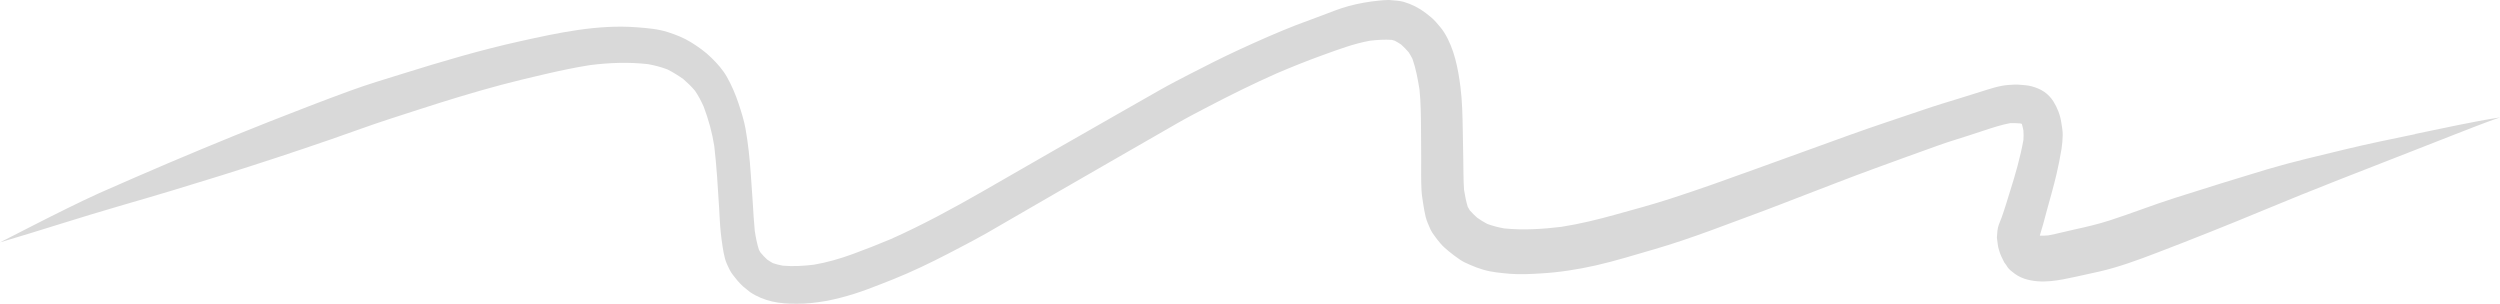 <svg width="214" height="26" viewBox="0 0 214 26" fill="none" xmlns="http://www.w3.org/2000/svg">
<path d="M206.738 11.483C204.742 11.894 202.738 12.305 200.756 12.783C198.514 13.329 196.257 13.844 194.044 14.502C191.418 15.286 188.8 16.108 186.189 16.937C184.301 17.535 182.456 18.267 180.576 18.872C179.599 19.186 178.615 19.418 177.617 19.634C176.851 19.799 176.098 20.008 175.324 20.15C175.086 20.172 174.847 20.18 174.608 20.172C174.695 19.836 174.804 19.515 174.898 19.179C174.992 18.843 175.078 18.499 175.172 18.155C175.462 17.079 175.78 16.011 176.033 14.928C176.2 14.203 176.351 13.471 176.467 12.739C176.525 12.342 176.561 11.961 176.568 11.566C176.576 11.199 176.496 10.833 176.445 10.475C176.351 9.84 176.106 9.212 175.766 8.674C175.563 8.36 175.31 8.084 175.006 7.875C174.673 7.643 174.297 7.494 173.907 7.389C173.588 7.299 173.234 7.284 172.908 7.255C172.59 7.225 172.279 7.247 171.961 7.27C171.151 7.322 170.362 7.598 169.596 7.837C169.003 8.024 168.417 8.203 167.824 8.39C166.804 8.704 165.777 9.01 164.771 9.354C162.608 10.094 160.431 10.796 158.283 11.573C155.636 12.537 152.981 13.493 150.334 14.449C147.882 15.338 145.43 16.22 142.949 17.02C141.423 17.513 139.875 17.931 138.334 18.357C136.786 18.79 135.231 19.171 133.647 19.418C132.034 19.612 130.385 19.717 128.757 19.552C128.258 19.463 127.781 19.343 127.303 19.164C127 19.007 126.718 18.828 126.443 18.633C126.226 18.439 126.016 18.237 125.821 18.013C125.756 17.916 125.698 17.811 125.64 17.707C125.495 17.229 125.401 16.751 125.322 16.258C125.264 15.376 125.271 14.487 125.256 13.605C125.242 12.783 125.228 11.969 125.213 11.155C125.191 9.907 125.17 8.659 125.011 7.419C124.808 5.828 124.483 4.169 123.636 2.802C123.441 2.48 123.173 2.182 122.927 1.898C122.674 1.606 122.356 1.352 122.052 1.121C121.474 0.68 120.844 0.359 120.15 0.157C119.803 0.06 119.427 0.045 119.072 0.015C118.978 0 118.899 0 118.826 0C118.566 0 118.305 0.03 118.045 0.052C117.177 0.134 116.302 0.291 115.456 0.516C114.674 0.725 113.922 1.039 113.163 1.322C112.418 1.606 111.665 1.875 110.92 2.159C109.307 2.787 107.716 3.497 106.139 4.221C104.664 4.901 103.217 5.633 101.77 6.38C100.968 6.799 100.157 7.21 99.369 7.658C98.168 8.338 96.975 9.025 95.774 9.705C93.944 10.751 92.114 11.79 90.291 12.836C88.237 14.016 86.183 15.197 84.129 16.377C81.561 17.849 78.957 19.261 76.259 20.464C75.181 20.919 74.089 21.345 72.99 21.749C71.905 22.145 70.798 22.466 69.662 22.66C68.773 22.765 67.89 22.817 67.001 22.742C66.711 22.69 66.436 22.616 66.162 22.526C65.988 22.429 65.822 22.324 65.662 22.212C65.46 22.025 65.279 21.831 65.098 21.614C65.048 21.54 65.004 21.465 64.968 21.39C64.795 20.86 64.693 20.307 64.606 19.747C64.527 18.932 64.484 18.11 64.433 17.296L64.266 14.883C64.18 13.598 64.042 12.298 63.818 11.028C63.688 10.295 63.456 9.578 63.225 8.876C62.965 8.084 62.632 7.314 62.227 6.59C61.88 5.977 61.395 5.432 60.896 4.946C60.375 4.43 59.76 3.997 59.145 3.616C58.531 3.235 57.843 2.966 57.164 2.749C56.332 2.48 55.42 2.406 54.552 2.339C51.16 2.07 47.782 2.809 44.477 3.541C41.106 4.289 37.779 5.275 34.48 6.306C32.99 6.769 31.479 7.217 30.01 7.755C27.66 8.614 25.323 9.518 22.994 10.437C19.161 11.954 15.349 13.545 11.559 15.189C10.539 15.63 9.526 16.078 8.506 16.526C7.588 16.937 6.676 17.386 5.772 17.826C3.841 18.775 1.924 19.769 0 20.748C0 20.748 0 20.755 0 20.748C3.515 19.709 6.994 18.566 10.517 17.55C13.352 16.736 16.173 15.884 18.994 15.002C22.105 14.024 25.207 13.008 28.296 11.939C29.186 11.633 30.075 11.319 30.965 10.998C32.549 10.43 34.155 9.922 35.754 9.406C38.126 8.637 40.506 7.905 42.914 7.262C44.115 6.941 45.323 6.657 46.538 6.373C47.855 6.067 49.164 5.783 50.502 5.574C52.151 5.364 53.822 5.305 55.471 5.491C56.05 5.596 56.599 5.738 57.142 5.947C57.612 6.186 58.046 6.455 58.48 6.761C58.842 7.075 59.182 7.397 59.493 7.77C59.789 8.203 60.028 8.659 60.238 9.137C60.65 10.228 60.961 11.349 61.142 12.507C61.344 14.248 61.446 16.003 61.554 17.752C61.576 18.103 61.597 18.447 61.612 18.798C61.648 19.567 61.735 20.329 61.851 21.091C61.901 21.435 61.966 21.771 62.053 22.115C62.14 22.459 62.306 22.78 62.458 23.094C62.617 23.422 62.885 23.706 63.102 23.99C63.261 24.177 63.428 24.356 63.608 24.521C63.804 24.685 63.999 24.842 64.201 24.999C64.787 25.395 65.417 25.649 66.089 25.806C66.776 25.97 67.507 26 68.216 26C69.872 26 71.514 25.656 73.084 25.163C73.85 24.924 74.603 24.633 75.355 24.341C76.115 24.05 76.867 23.744 77.612 23.422C79.239 22.713 80.816 21.906 82.386 21.076C83.073 20.71 83.76 20.359 84.433 19.971C84.917 19.687 85.409 19.41 85.894 19.126C87.355 18.282 88.823 17.438 90.284 16.586C91.977 15.607 93.669 14.629 95.369 13.658C97.148 12.634 98.935 11.61 100.714 10.587C101.582 10.086 102.472 9.623 103.362 9.16C105.307 8.144 107.275 7.172 109.278 6.283C110.588 5.723 111.911 5.193 113.257 4.707C114.58 4.229 115.904 3.728 117.293 3.482C117.908 3.414 118.515 3.37 119.137 3.414C119.224 3.437 119.311 3.459 119.398 3.489C119.578 3.586 119.759 3.691 119.933 3.81C120.164 4.02 120.381 4.236 120.584 4.475C120.707 4.662 120.808 4.849 120.909 5.043C121.206 5.895 121.365 6.776 121.51 7.673C121.625 8.824 121.633 9.982 121.64 11.132C121.64 11.954 121.647 12.768 121.654 13.583C121.654 14.494 121.633 15.413 121.683 16.325C121.705 16.736 121.785 17.147 121.842 17.55C121.893 17.894 121.958 18.23 122.038 18.566C122.125 18.94 122.305 19.291 122.45 19.642C122.544 19.836 122.66 20.015 122.79 20.18C122.949 20.404 123.115 20.621 123.289 20.822C123.506 21.084 123.774 21.308 124.034 21.525C124.338 21.779 124.649 22.003 124.974 22.227C125.249 22.414 125.553 22.548 125.85 22.675C126.226 22.84 126.58 22.974 126.964 23.086C127.701 23.303 128.497 23.37 129.256 23.437C130.124 23.505 131 23.46 131.868 23.407C133.459 23.318 135.036 23.071 136.598 22.72C138.283 22.339 139.94 21.816 141.603 21.338C144.829 20.404 147.961 19.149 151.115 17.991C152.077 17.632 153.039 17.251 153.994 16.885C156.164 16.056 158.319 15.204 160.496 14.412C162.297 13.755 164.099 13.097 165.9 12.455C166.746 12.148 167.614 11.894 168.467 11.618C168.93 11.468 169.393 11.319 169.856 11.162C170.579 10.923 171.317 10.684 172.062 10.542C172.352 10.534 172.634 10.542 172.923 10.564C172.974 10.572 173.017 10.587 173.068 10.602C173.125 10.796 173.169 10.983 173.205 11.177C173.227 11.446 173.22 11.715 173.205 11.984C172.937 13.471 172.518 14.928 172.062 16.369C171.831 17.109 171.614 17.849 171.353 18.581C171.267 18.798 171.18 19.014 171.1 19.231C170.97 19.582 170.956 19.978 170.934 20.344C170.956 20.509 170.977 20.68 170.999 20.845C171.021 21.047 171.057 21.241 171.122 21.428C171.216 21.786 171.397 22.13 171.563 22.459C171.621 22.533 171.679 22.608 171.729 22.683C171.852 22.907 172.012 23.094 172.214 23.236C172.547 23.52 172.872 23.714 173.285 23.856C174.008 24.095 174.767 24.132 175.52 24.065C176.243 23.998 176.966 23.848 177.675 23.691C178.355 23.542 179.035 23.4 179.708 23.243C181.371 22.862 182.991 22.264 184.59 21.652C187.679 20.471 190.753 19.246 193.805 17.976C198.036 16.213 202.304 14.569 206.572 12.903C207.671 12.47 208.77 12.036 209.87 11.61C211.244 11.08 212.604 10.527 214 10.049C214 10.049 214 10.041 214 10.049C211.562 10.43 209.147 10.975 206.738 11.468V11.483ZM172.916 10.527C172.966 10.542 173.01 10.564 173.06 10.587L172.916 10.527ZM174.63 20.247L174.746 20.292C174.71 20.277 174.666 20.262 174.63 20.247Z" fill="#D9D9D9"/>
</svg>
